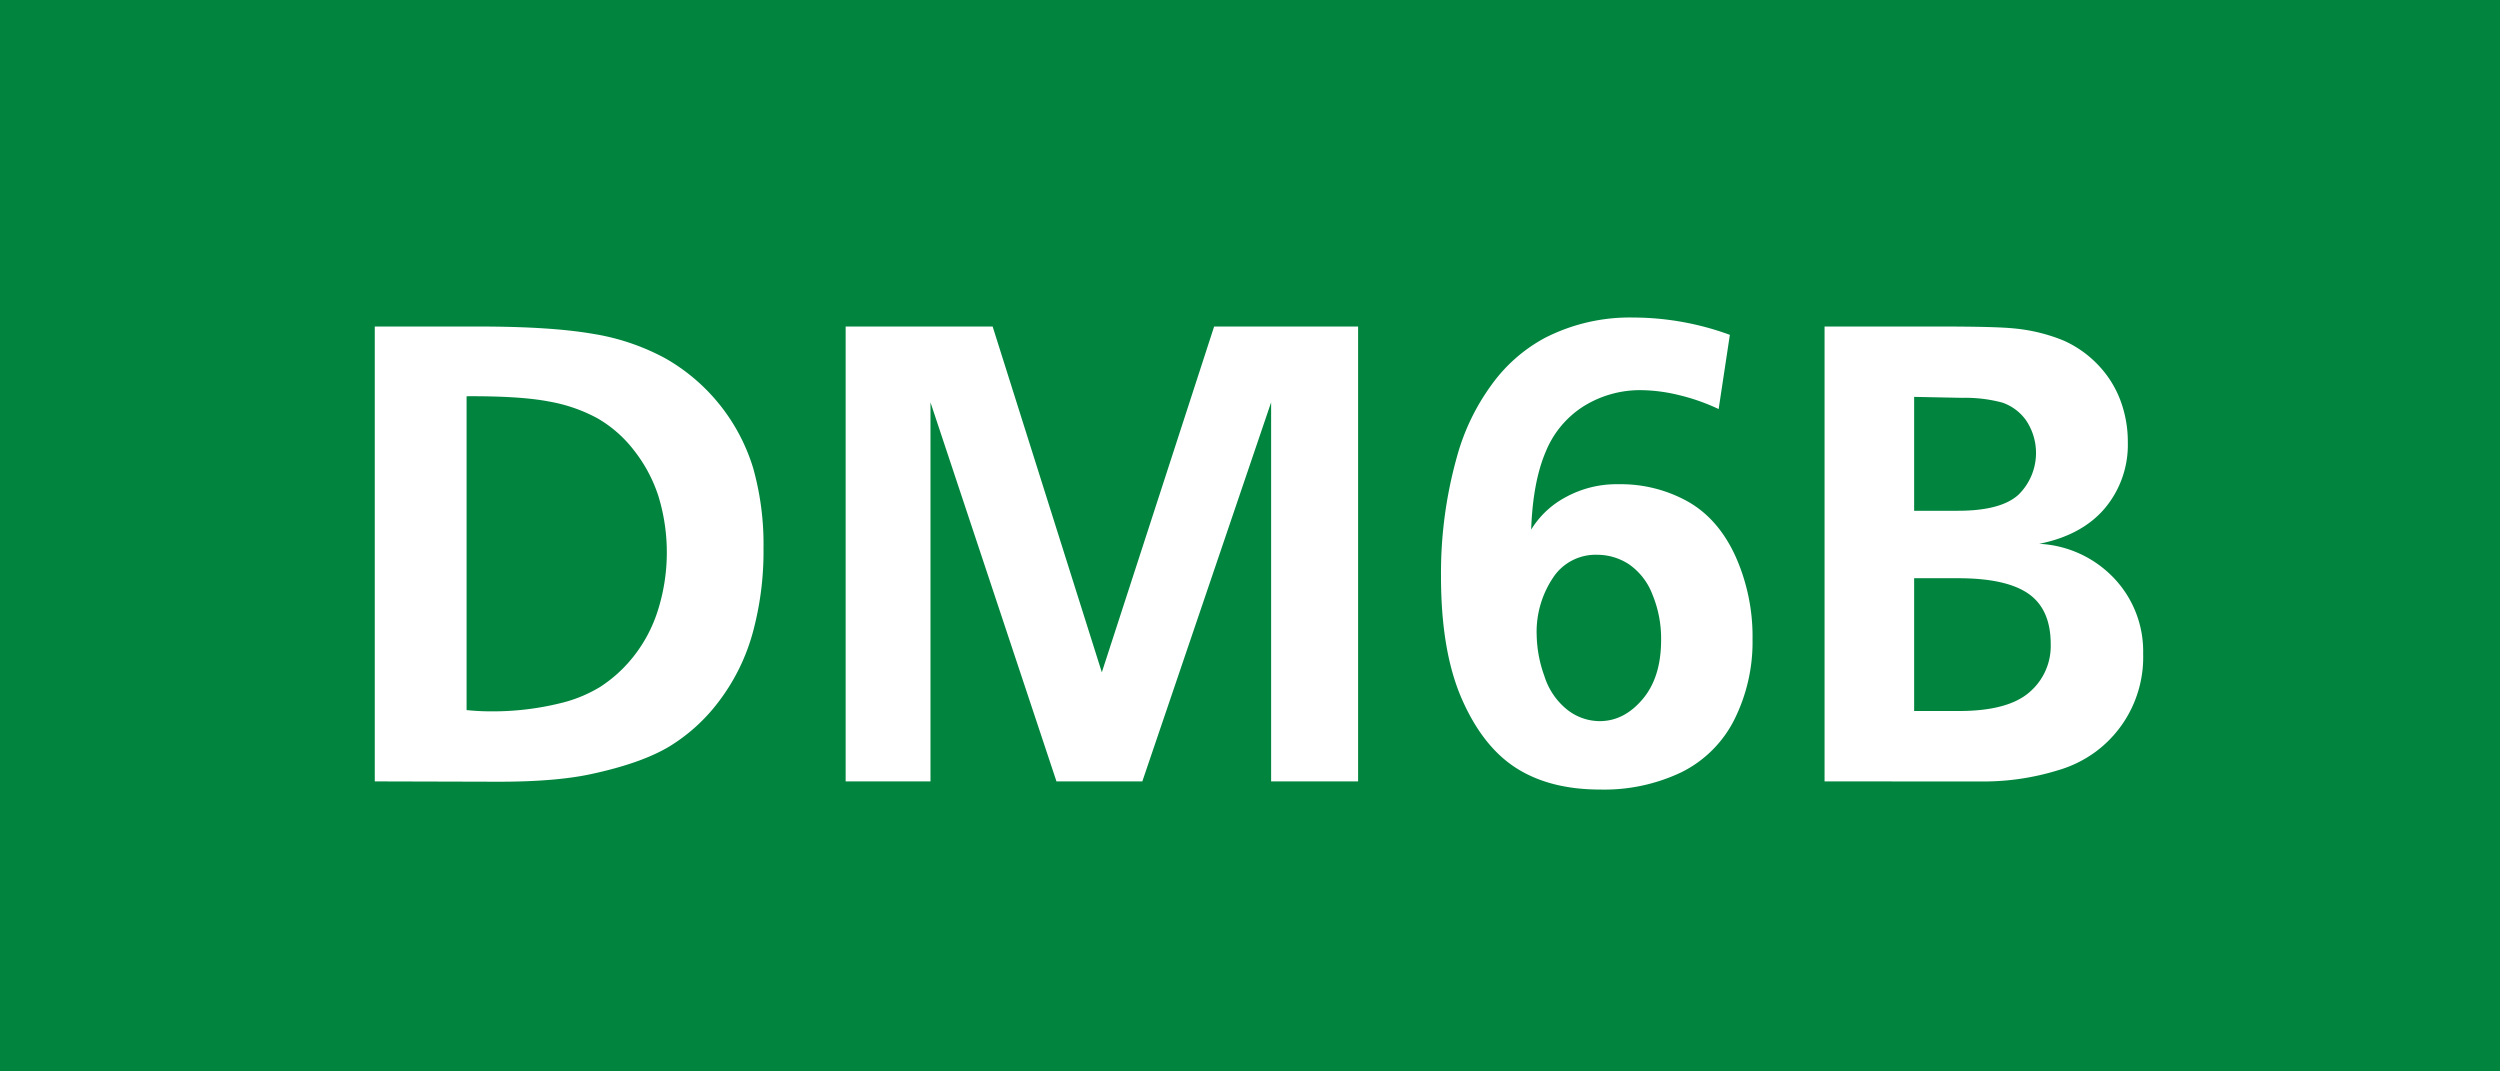 <svg id="Calque_1" data-name="Calque 1" xmlns="http://www.w3.org/2000/svg" viewBox="0 0 595.28 255.12"><defs><style>.cls-1{fill:#01853e;}.cls-2{fill:#fff;}</style></defs><rect class="cls-1" width="595.28" height="255.12"/><path class="cls-2" d="M89.24,186.06V77.75H114q17,0,27,1.71a54.1,54.1,0,0,1,17.36,5.83,45.22,45.22,0,0,1,21,26.24,67.09,67.09,0,0,1,2.44,19,73.56,73.56,0,0,1-2.59,20.23,48,48,0,0,1-7.85,16,42.46,42.46,0,0,1-12,11q-6.7,4-18.58,6.55-8.39,1.83-22.09,1.83ZM111.1,94.35v74.73a55.33,55.33,0,0,0,5.71.3,67,67,0,0,0,16.45-1.9,33,33,0,0,0,9.6-3.89,32.67,32.67,0,0,0,7.77-7,34.13,34.13,0,0,0,5.94-11,45.81,45.81,0,0,0,.23-27.38,35.05,35.05,0,0,0-5.86-11,29.64,29.64,0,0,0-8.69-7.62,38,38,0,0,0-11.61-4Q123.82,94.28,111.1,94.35Z" transform="translate(0)"/><path class="cls-2" d="M201.36,186.06V77.75h35l26,82.34,26.74-82.34h34.28V186.06H302.67V95.8L272,186.06H251.56l-30-90.26v90.26Z" transform="translate(0)"/><path class="cls-2" d="M411.9,79.73,409.23,97.4a48,48,0,0,0-9.44-3.32,39.48,39.48,0,0,0-9-1.18,25.43,25.43,0,0,0-13.56,3.74,23.06,23.06,0,0,0-9.18,10.93q-3.07,7.2-3.46,18.54a21.38,21.38,0,0,1,8.15-7.69,25.24,25.24,0,0,1,12.72-3.12,32.77,32.77,0,0,1,16.41,4.11q7.28,4.11,11.35,13a46.69,46.69,0,0,1,4.08,19.81,41.37,41.37,0,0,1-4.27,19,28,28,0,0,1-12.64,12.65A42.69,42.69,0,0,1,381,188q-11.88,0-19.88-5.06t-13-16.42q-5-11.34-5-29.25a102.46,102.46,0,0,1,3.81-28.56,52.49,52.49,0,0,1,8.3-17.18A37.54,37.54,0,0,1,367.8,80.49,44.3,44.3,0,0,1,389,75.61,67.12,67.12,0,0,1,411.9,79.73Zm-46,71.29a30,30,0,0,0,1.83,9.94,16.55,16.55,0,0,0,5.41,8,12.53,12.53,0,0,0,7.77,2.75q5.79,0,10.21-5.22t4.41-14.13a27.38,27.38,0,0,0-2.09-10.86,15.32,15.32,0,0,0-5.6-7.16,13.78,13.78,0,0,0-7.54-2.24,12.11,12.11,0,0,0-10.59,5.59A23.21,23.21,0,0,0,365.89,151Z" transform="translate(0)"/><path class="cls-2" d="M434.45,186.06V77.75H462.1q13,0,17.44.45a41.12,41.12,0,0,1,11.85,2.9,25.87,25.87,0,0,1,8.15,5.75,24.79,24.79,0,0,1,5.33,8.42,28.16,28.16,0,0,1,1.79,10,23.52,23.52,0,0,1-5.45,15.73q-5.44,6.44-15.65,8.49a26.34,26.34,0,0,1,17.82,8.19,25.29,25.29,0,0,1,6.93,18A28,28,0,0,1,499,179a28.52,28.52,0,0,1-9,4.42,60.15,60.15,0,0,1-17.83,2.66Zm21.33-64.44h10.43q10.21,0,14.4-3.81a13.92,13.92,0,0,0,1.83-17.71,11.58,11.58,0,0,0-5.64-4.23,33.83,33.83,0,0,0-9.52-1.14l-11.5-.23Zm0,47.68h10.66q11.58,0,16.72-4.41a14.45,14.45,0,0,0,5.14-11.51q0-8.3-5.29-12t-16.8-3.7H455.78Z" transform="translate(0)"/></svg>